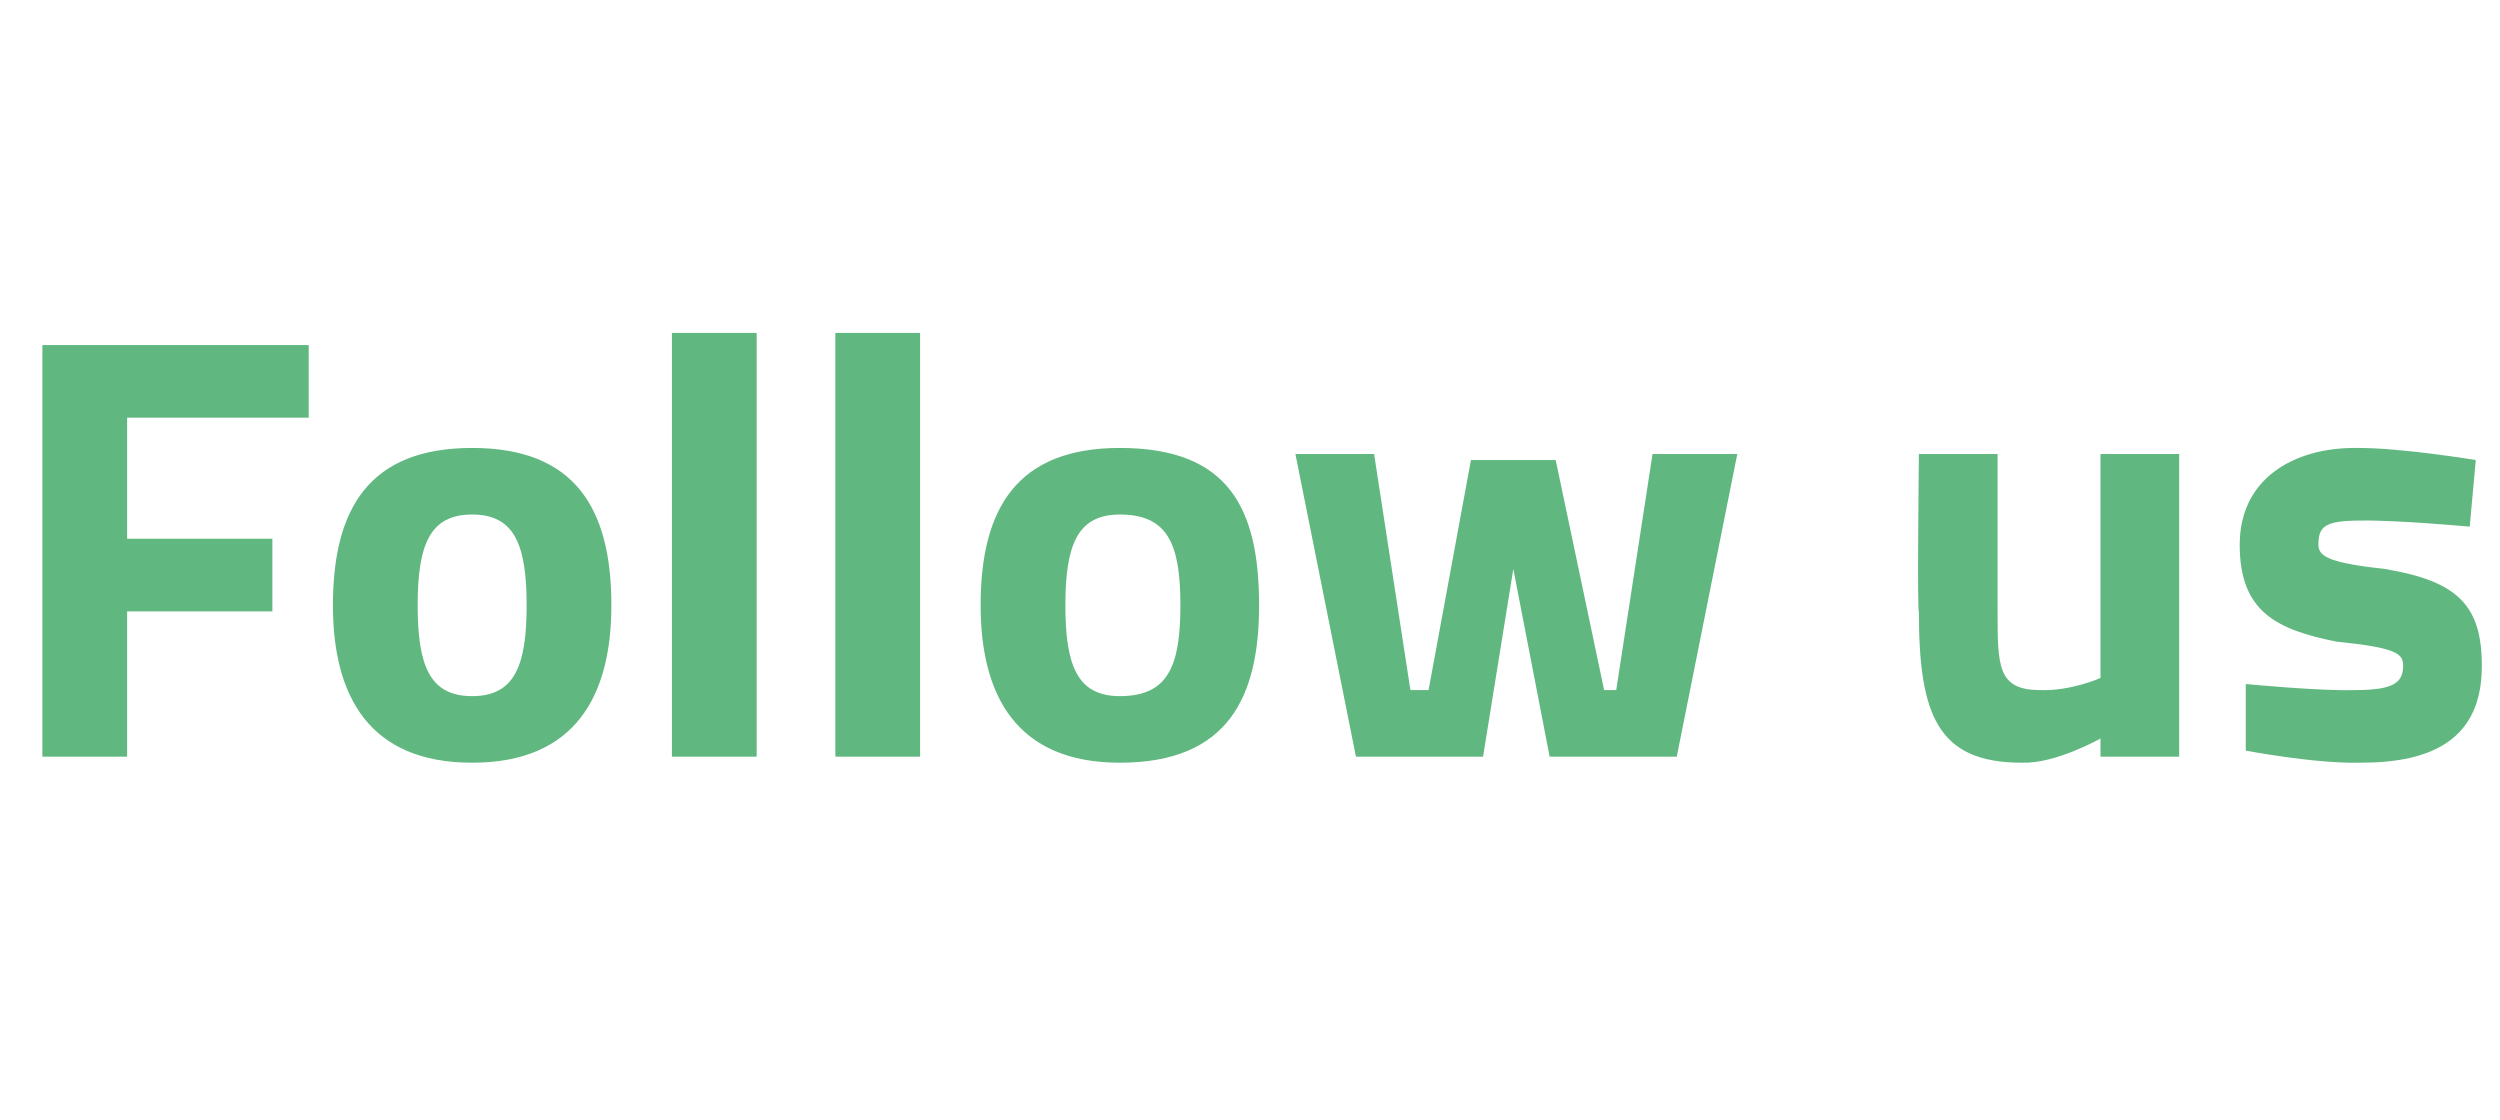 <?xml version="1.0" standalone="no"?><!DOCTYPE svg PUBLIC "-//W3C//DTD SVG 1.1//EN" "http://www.w3.org/Graphics/SVG/1.1/DTD/svg11.dtd"><svg xmlns="http://www.w3.org/2000/svg" version="1.1" width="41.3px" height="18.5px" viewBox="0 -5 41.3 18.5" style="top:-5px"><desc>Follow us</desc><defs/><g id="Polygon36657"><path d="m.7.7h4.4v1.2h-3v2h2.4v1.2H2.1v2.4H.7V.7zM10.1 5c0 1.5-.6 2.6-2.3 2.6c-1.7 0-2.3-1.1-2.3-2.6c0-1.6.6-2.6 2.3-2.6c1.7 0 2.3 1 2.3 2.6zM8.7 5c0-1-.2-1.5-.9-1.5c-.7 0-.9.5-.9 1.5c0 1 .2 1.5.9 1.5c.7 0 .9-.5.9-1.5zM11.1.5h1.4v7h-1.4v-7zm2.7 0h1.4v7h-1.4v-7zm7 4.5c0 1.5-.5 2.6-2.3 2.6c-1.7 0-2.3-1.1-2.3-2.6c0-1.6.6-2.6 2.3-2.6c1.8 0 2.3 1 2.3 2.6zm-1.3 0c0-1-.2-1.5-1-1.5c-.7 0-.9.5-.9 1.5c0 1 .2 1.5.9 1.5c.8 0 1-.5 1-1.5zm3.2-2.5l.6 3.9h.3l.7-3.8h1.4l.8 3.8h.2l.6-3.9h1.4l-1 5h-2.1L25 4.4l-.5 3.1h-2.1l-1-5h1.3zm13.3 0v5h-1.3v-.3s-.74.42-1.3.4c-1.4 0-1.7-.8-1.7-2.5c-.03.02 0-2.6 0-2.6h1.3v2.6c0 .9 0 1.3.7 1.3c.51.02 1-.2 1-.2V2.5h1.3zm4.8 1.2s-1.2-.11-1.8-.1c-.6 0-.7.1-.7.4c0 .2.2.3 1.1.4C40.6 4.6 41 5 41 6c0 1.2-.8 1.6-2 1.6c-.75.02-1.9-.2-1.9-.2V6.3s1.25.12 1.8.1c.6 0 .8-.1.8-.4c0-.2-.1-.3-1.1-.4c-1-.2-1.6-.5-1.6-1.6c0-1.1.9-1.6 1.9-1.6c.74-.01 2 .2 2 .2l-.1 1.1z" stroke="none" fill="#60b880"/></g></svg>